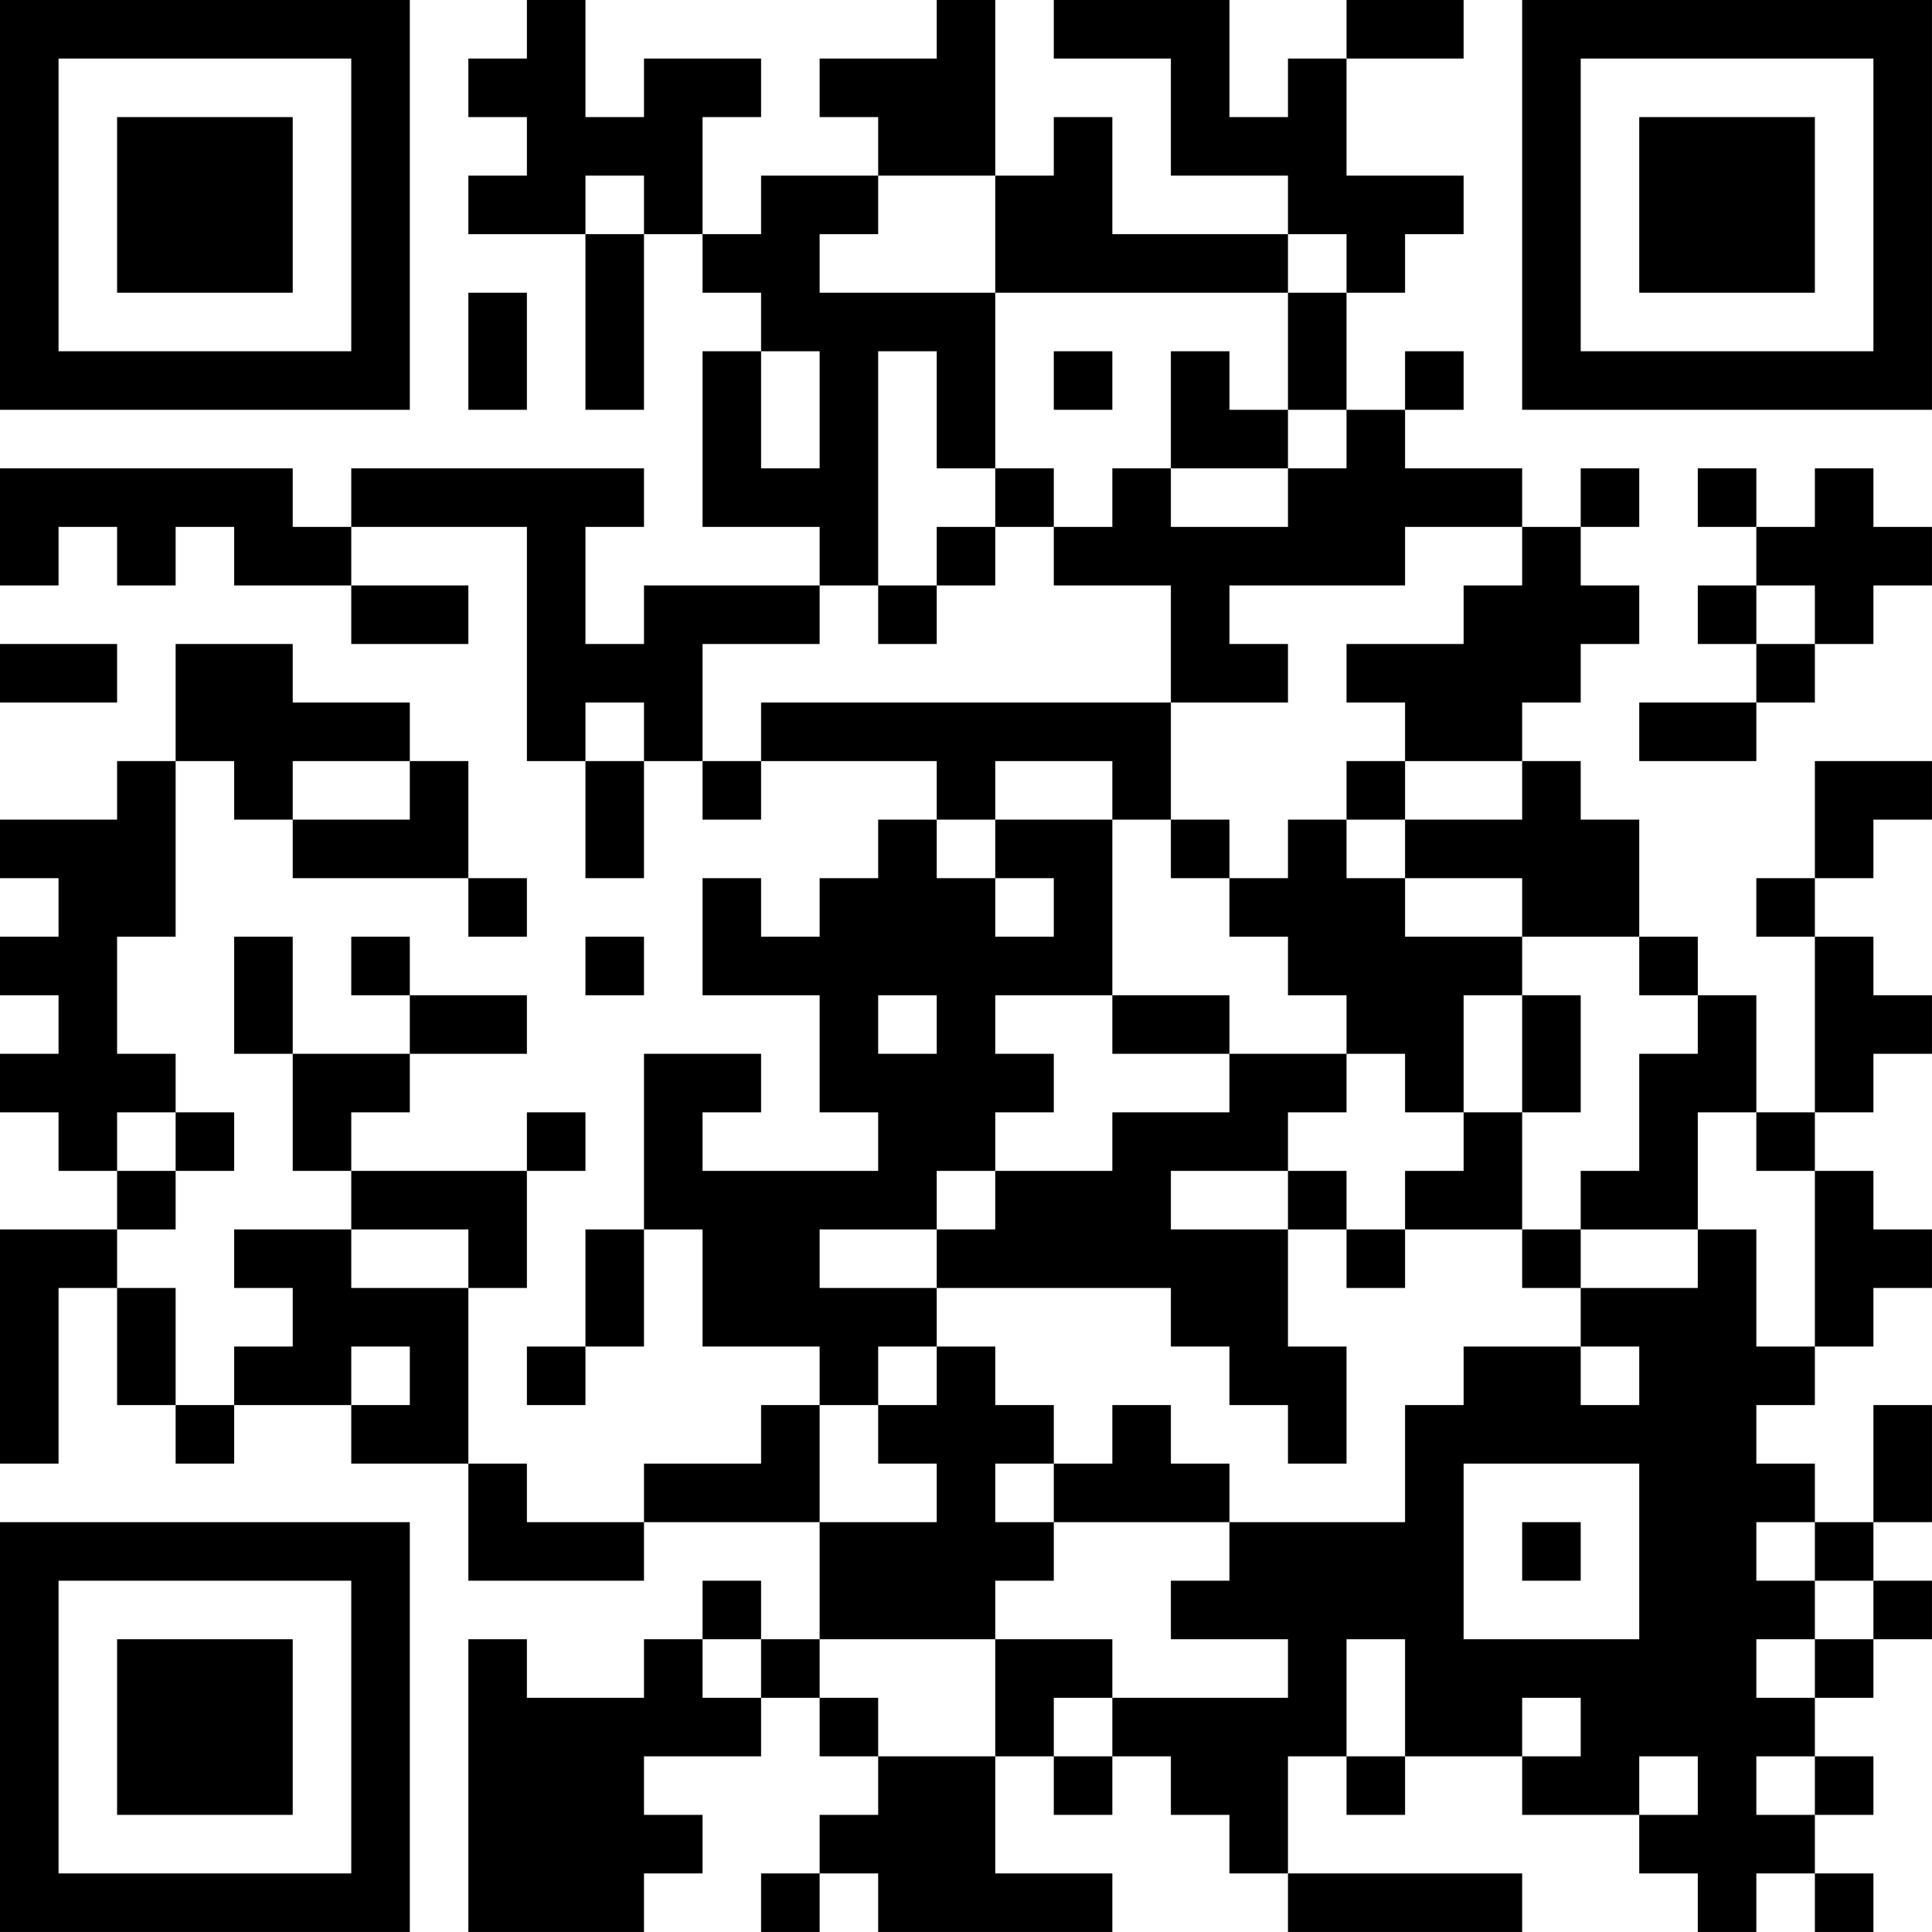<?xml version="1.0" encoding="UTF-8"?>
<svg xmlns="http://www.w3.org/2000/svg" version="1.1" width="400" height="400" viewBox="0 0 400 400"><rect x="0" y="0" width="400" height="400" fill="#ffffff"/><g transform="scale(12.121)"><g transform="translate(0,0)"><path fill-rule="evenodd" d="M9 0L9 1L8 1L8 2L9 2L9 3L8 3L8 4L10 4L10 7L11 7L11 4L12 4L12 5L13 5L13 6L12 6L12 9L14 9L14 10L11 10L11 11L10 11L10 9L11 9L11 8L6 8L6 9L5 9L5 8L0 8L0 10L1 10L1 9L2 9L2 10L3 10L3 9L4 9L4 10L6 10L6 11L8 11L8 10L6 10L6 9L9 9L9 13L10 13L10 15L11 15L11 13L12 13L12 14L13 14L13 13L16 13L16 14L15 14L15 15L14 15L14 16L13 16L13 15L12 15L12 17L14 17L14 19L15 19L15 20L12 20L12 19L13 19L13 18L11 18L11 21L10 21L10 23L9 23L9 24L10 24L10 23L11 23L11 21L12 21L12 23L14 23L14 24L13 24L13 25L11 25L11 26L9 26L9 25L8 25L8 22L9 22L9 20L10 20L10 19L9 19L9 20L6 20L6 19L7 19L7 18L9 18L9 17L7 17L7 16L6 16L6 17L7 17L7 18L5 18L5 16L4 16L4 18L5 18L5 20L6 20L6 21L4 21L4 22L5 22L5 23L4 23L4 24L3 24L3 22L2 22L2 21L3 21L3 20L4 20L4 19L3 19L3 18L2 18L2 16L3 16L3 13L4 13L4 14L5 14L5 15L8 15L8 16L9 16L9 15L8 15L8 13L7 13L7 12L5 12L5 11L3 11L3 13L2 13L2 14L0 14L0 15L1 15L1 16L0 16L0 17L1 17L1 18L0 18L0 19L1 19L1 20L2 20L2 21L0 21L0 25L1 25L1 22L2 22L2 24L3 24L3 25L4 25L4 24L6 24L6 25L8 25L8 27L11 27L11 26L14 26L14 28L13 28L13 27L12 27L12 28L11 28L11 29L9 29L9 28L8 28L8 33L11 33L11 32L12 32L12 31L11 31L11 30L13 30L13 29L14 29L14 30L15 30L15 31L14 31L14 32L13 32L13 33L14 33L14 32L15 32L15 33L19 33L19 32L17 32L17 30L18 30L18 31L19 31L19 30L20 30L20 31L21 31L21 32L22 32L22 33L26 33L26 32L22 32L22 30L23 30L23 31L24 31L24 30L26 30L26 31L28 31L28 32L29 32L29 33L30 33L30 32L31 32L31 33L32 33L32 32L31 32L31 31L32 31L32 30L31 30L31 29L32 29L32 28L33 28L33 27L32 27L32 26L33 26L33 24L32 24L32 26L31 26L31 25L30 25L30 24L31 24L31 23L32 23L32 22L33 22L33 21L32 21L32 20L31 20L31 19L32 19L32 18L33 18L33 17L32 17L32 16L31 16L31 15L32 15L32 14L33 14L33 13L31 13L31 15L30 15L30 16L31 16L31 19L30 19L30 17L29 17L29 16L28 16L28 14L27 14L27 13L26 13L26 12L27 12L27 11L28 11L28 10L27 10L27 9L28 9L28 8L27 8L27 9L26 9L26 8L24 8L24 7L25 7L25 6L24 6L24 7L23 7L23 5L24 5L24 4L25 4L25 3L23 3L23 1L25 1L25 0L23 0L23 1L22 1L22 2L21 2L21 0L18 0L18 1L20 1L20 3L22 3L22 4L19 4L19 2L18 2L18 3L17 3L17 0L16 0L16 1L14 1L14 2L15 2L15 3L13 3L13 4L12 4L12 2L13 2L13 1L11 1L11 2L10 2L10 0ZM10 3L10 4L11 4L11 3ZM15 3L15 4L14 4L14 5L17 5L17 8L16 8L16 6L15 6L15 10L14 10L14 11L12 11L12 13L13 13L13 12L20 12L20 14L19 14L19 13L17 13L17 14L16 14L16 15L17 15L17 16L18 16L18 15L17 15L17 14L19 14L19 17L17 17L17 18L18 18L18 19L17 19L17 20L16 20L16 21L14 21L14 22L16 22L16 23L15 23L15 24L14 24L14 26L16 26L16 25L15 25L15 24L16 24L16 23L17 23L17 24L18 24L18 25L17 25L17 26L18 26L18 27L17 27L17 28L14 28L14 29L15 29L15 30L17 30L17 28L19 28L19 29L18 29L18 30L19 30L19 29L22 29L22 28L20 28L20 27L21 27L21 26L24 26L24 24L25 24L25 23L27 23L27 24L28 24L28 23L27 23L27 22L29 22L29 21L30 21L30 23L31 23L31 20L30 20L30 19L29 19L29 21L27 21L27 20L28 20L28 18L29 18L29 17L28 17L28 16L26 16L26 15L24 15L24 14L26 14L26 13L24 13L24 12L23 12L23 11L25 11L25 10L26 10L26 9L24 9L24 10L21 10L21 11L22 11L22 12L20 12L20 10L18 10L18 9L19 9L19 8L20 8L20 9L22 9L22 8L23 8L23 7L22 7L22 5L23 5L23 4L22 4L22 5L17 5L17 3ZM8 5L8 7L9 7L9 5ZM13 6L13 8L14 8L14 6ZM18 6L18 7L19 7L19 6ZM20 6L20 8L22 8L22 7L21 7L21 6ZM17 8L17 9L16 9L16 10L15 10L15 11L16 11L16 10L17 10L17 9L18 9L18 8ZM29 8L29 9L30 9L30 10L29 10L29 11L30 11L30 12L28 12L28 13L30 13L30 12L31 12L31 11L32 11L32 10L33 10L33 9L32 9L32 8L31 8L31 9L30 9L30 8ZM30 10L30 11L31 11L31 10ZM0 11L0 12L2 12L2 11ZM10 12L10 13L11 13L11 12ZM5 13L5 14L7 14L7 13ZM23 13L23 14L22 14L22 15L21 15L21 14L20 14L20 15L21 15L21 16L22 16L22 17L23 17L23 18L21 18L21 17L19 17L19 18L21 18L21 19L19 19L19 20L17 20L17 21L16 21L16 22L20 22L20 23L21 23L21 24L22 24L22 25L23 25L23 23L22 23L22 21L23 21L23 22L24 22L24 21L26 21L26 22L27 22L27 21L26 21L26 19L27 19L27 17L26 17L26 16L24 16L24 15L23 15L23 14L24 14L24 13ZM10 16L10 17L11 17L11 16ZM15 17L15 18L16 18L16 17ZM25 17L25 19L24 19L24 18L23 18L23 19L22 19L22 20L20 20L20 21L22 21L22 20L23 20L23 21L24 21L24 20L25 20L25 19L26 19L26 17ZM2 19L2 20L3 20L3 19ZM6 21L6 22L8 22L8 21ZM6 23L6 24L7 24L7 23ZM19 24L19 25L18 25L18 26L21 26L21 25L20 25L20 24ZM25 25L25 28L28 28L28 25ZM26 26L26 27L27 27L27 26ZM30 26L30 27L31 27L31 28L30 28L30 29L31 29L31 28L32 28L32 27L31 27L31 26ZM12 28L12 29L13 29L13 28ZM23 28L23 30L24 30L24 28ZM26 29L26 30L27 30L27 29ZM28 30L28 31L29 31L29 30ZM30 30L30 31L31 31L31 30ZM0 0L0 7L7 7L7 0ZM1 1L1 6L6 6L6 1ZM2 2L2 5L5 5L5 2ZM26 0L26 7L33 7L33 0ZM27 1L27 6L32 6L32 1ZM28 2L28 5L31 5L31 2ZM0 26L0 33L7 33L7 26ZM1 27L1 32L6 32L6 27ZM2 28L2 31L5 31L5 28Z" fill="#000000"/></g></g></svg>
